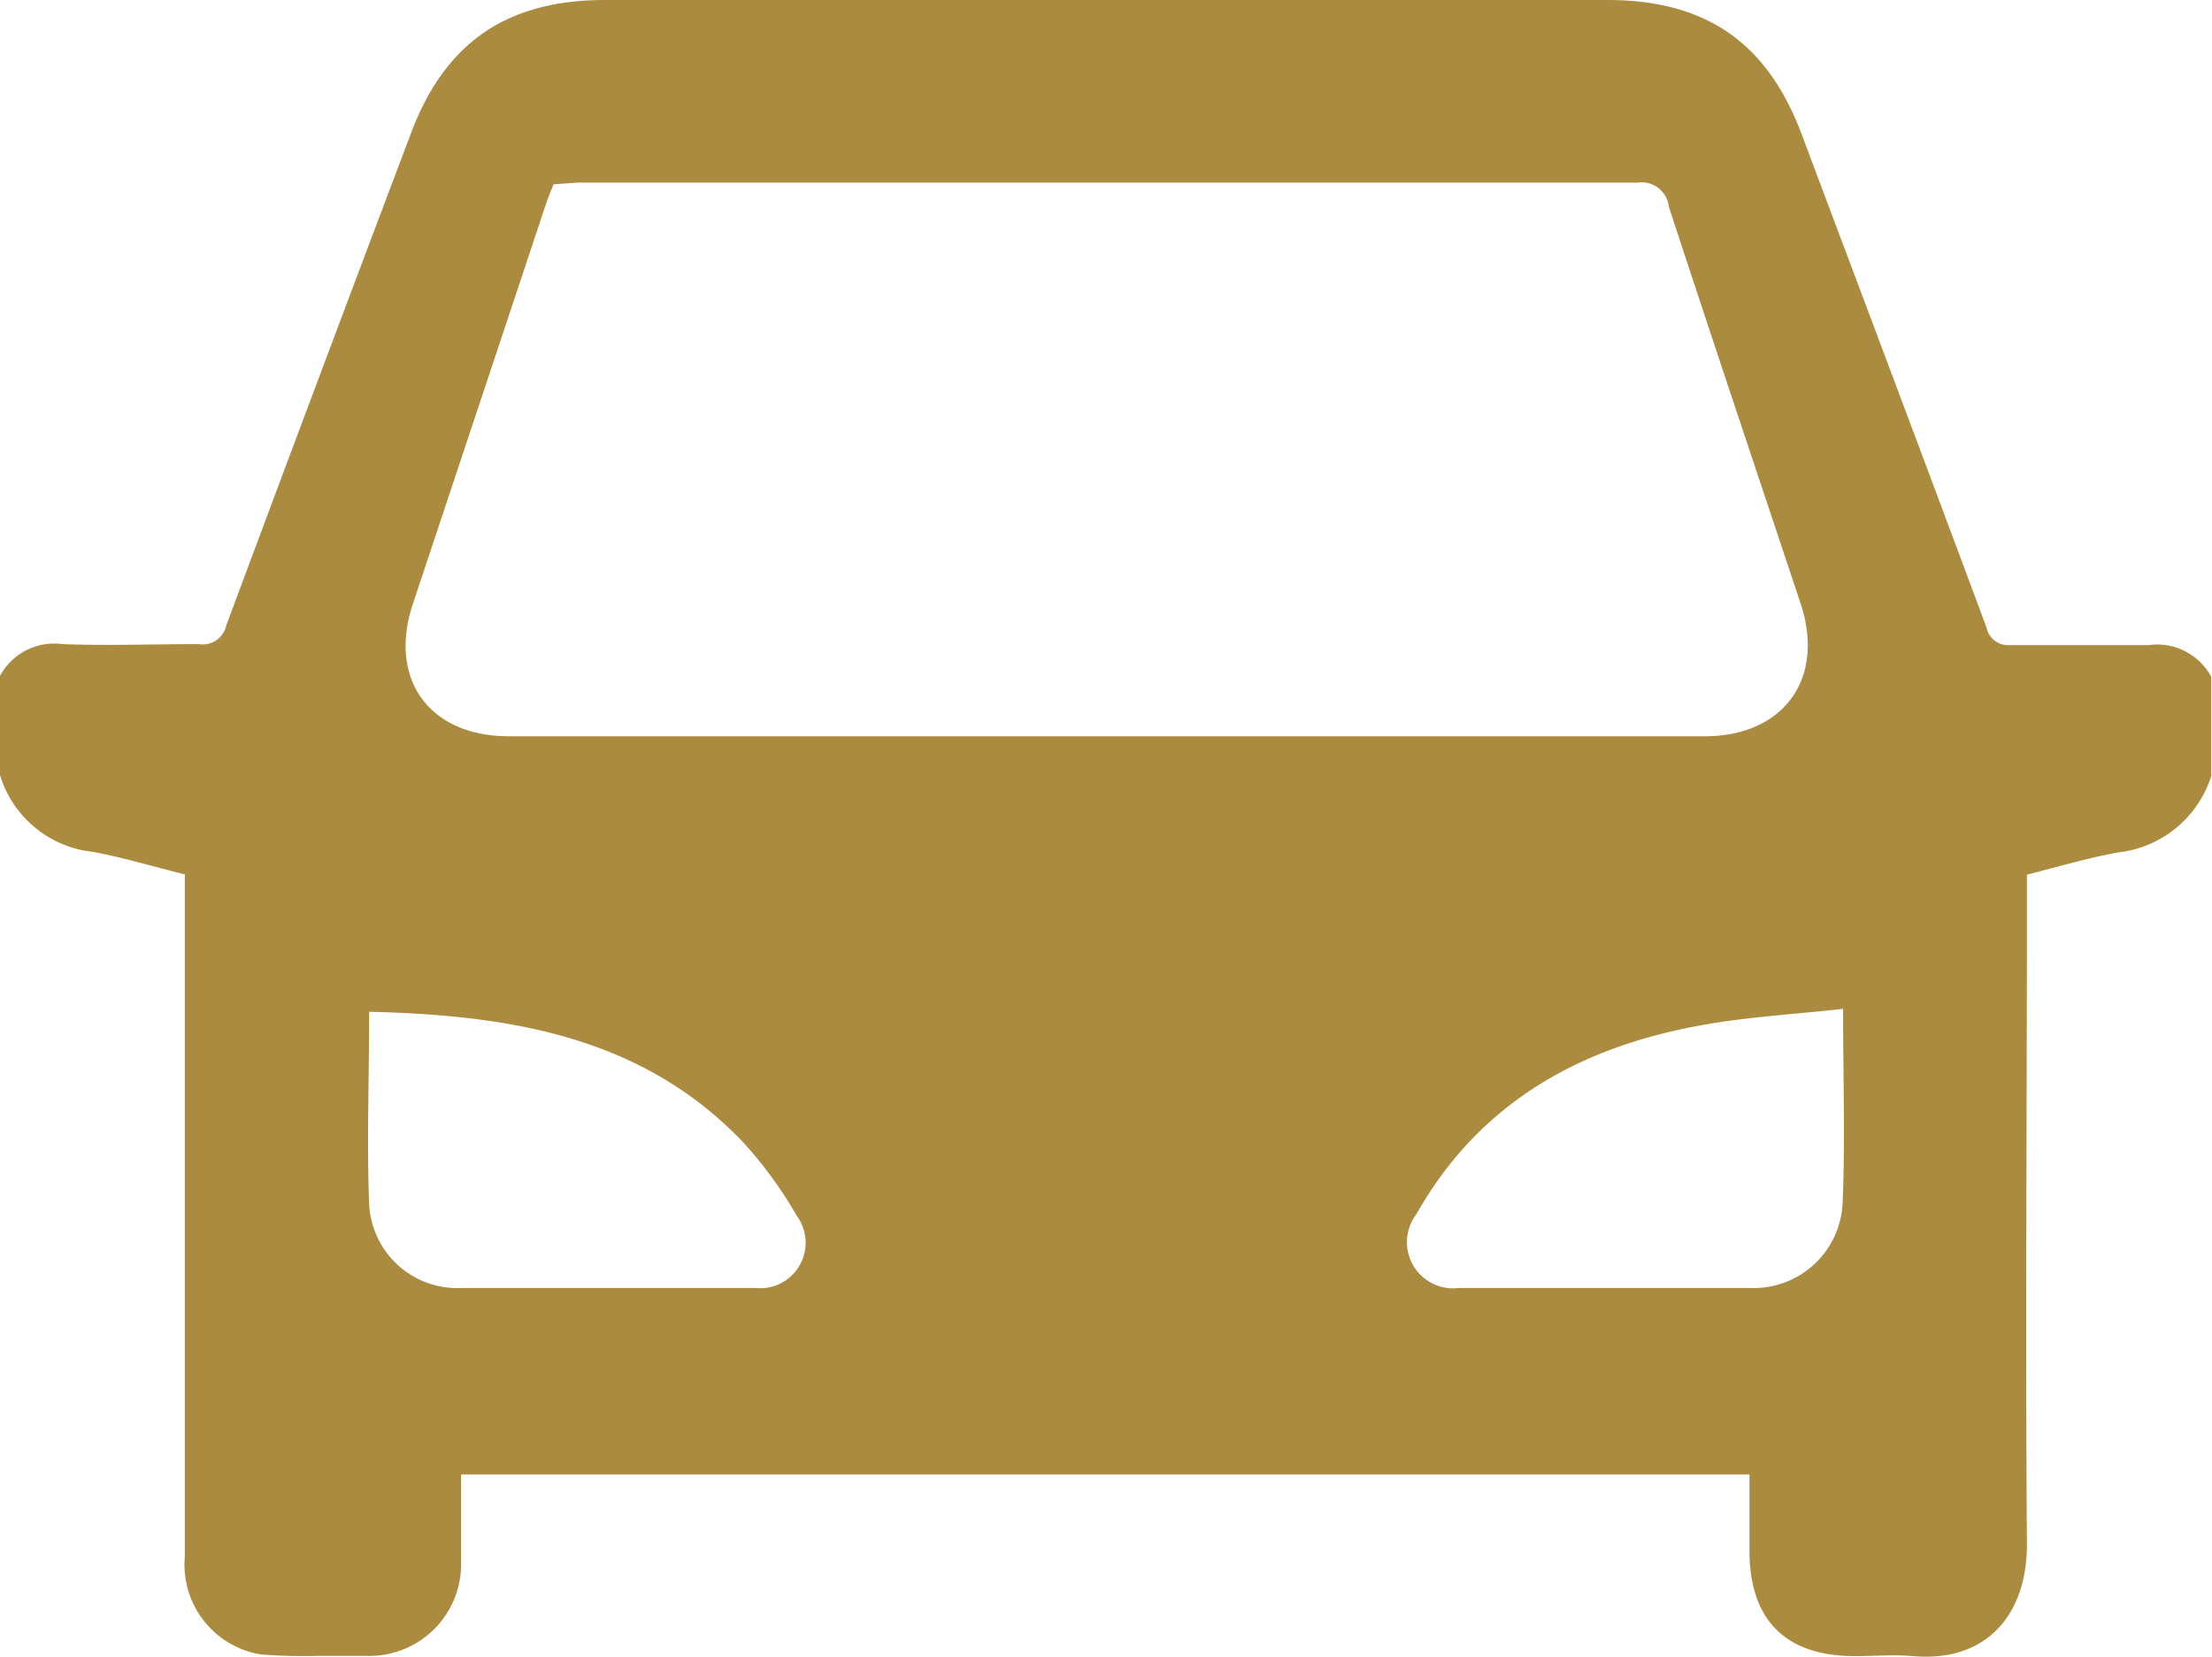 <svg xmlns="http://www.w3.org/2000/svg" viewBox="0 0 91.92 68.85"><defs><style>.cls-1{fill:#ab8b3f;}</style></defs><g id="Capa_2" data-name="Capa 2"><g id="Capa_1-2" data-name="Capa 1"><path class="cls-1" d="M0,32.21V28.09a2.56,2.56,0,0,1,2.6-1.32c1.89.07,3.77,0,5.66,0A1,1,0,0,0,9.4,26q3.81-10.23,7.67-20.44c1.42-3.8,4-5.56,8.07-5.56H66.79c4.09,0,6.64,1.76,8.07,5.56C77.43,12.4,80,19.23,82.55,26.08a.92.92,0,0,0,1,.73c1.91,0,3.83,0,5.74,0a2.56,2.56,0,0,1,2.6,1.32v4.12A4.59,4.59,0,0,1,88,35.43c-1.26.23-2.49.6-3.77.92v1.14c0,8.89-.07,17.79,0,26.69,0,2.93-1.67,4.91-4.73,4.65-.8-.07-1.62,0-2.42,0-2.88,0-4.37-1.5-4.38-4.35v-3.2H19.16c0,1.27,0,2.46,0,3.65a3.81,3.81,0,0,1-3.93,3.89c-.69,0-1.38,0-2.06,0a22.51,22.51,0,0,1-2.33-.06,3.78,3.78,0,0,1-3.16-4.05q0-13.62,0-27.23V36.34c-1.31-.32-2.57-.71-3.85-.94A4.53,4.53,0,0,1,0,32.21ZM23,7.66c-.12.32-.24.59-.33.87L17.14,25.15c-1,3.08.7,5.45,4,5.45h49.7c3.27,0,5-2.38,4-5.47-1.83-5.51-3.68-11-5.49-16.54a1.14,1.14,0,0,0-1.3-1q-22,0-44.06,0ZM76.59,41.93c-2.09.23-4.09.34-6,.7-5,.92-9.14,3.24-11.73,7.83a1.92,1.92,0,0,0,1.77,3.07q6,0,12.11,0A3.7,3.7,0,0,0,76.57,50C76.68,47.4,76.59,44.8,76.59,41.93Zm-61.25.12c0,2.77-.1,5.39,0,8a3.67,3.67,0,0,0,3.85,3.48q6.09,0,12.2,0a1.89,1.89,0,0,0,1.72-3,17.26,17.26,0,0,0-2.26-3.09C26.66,43.07,21.18,42.19,15.34,42.05Z"></path></g></g></svg>